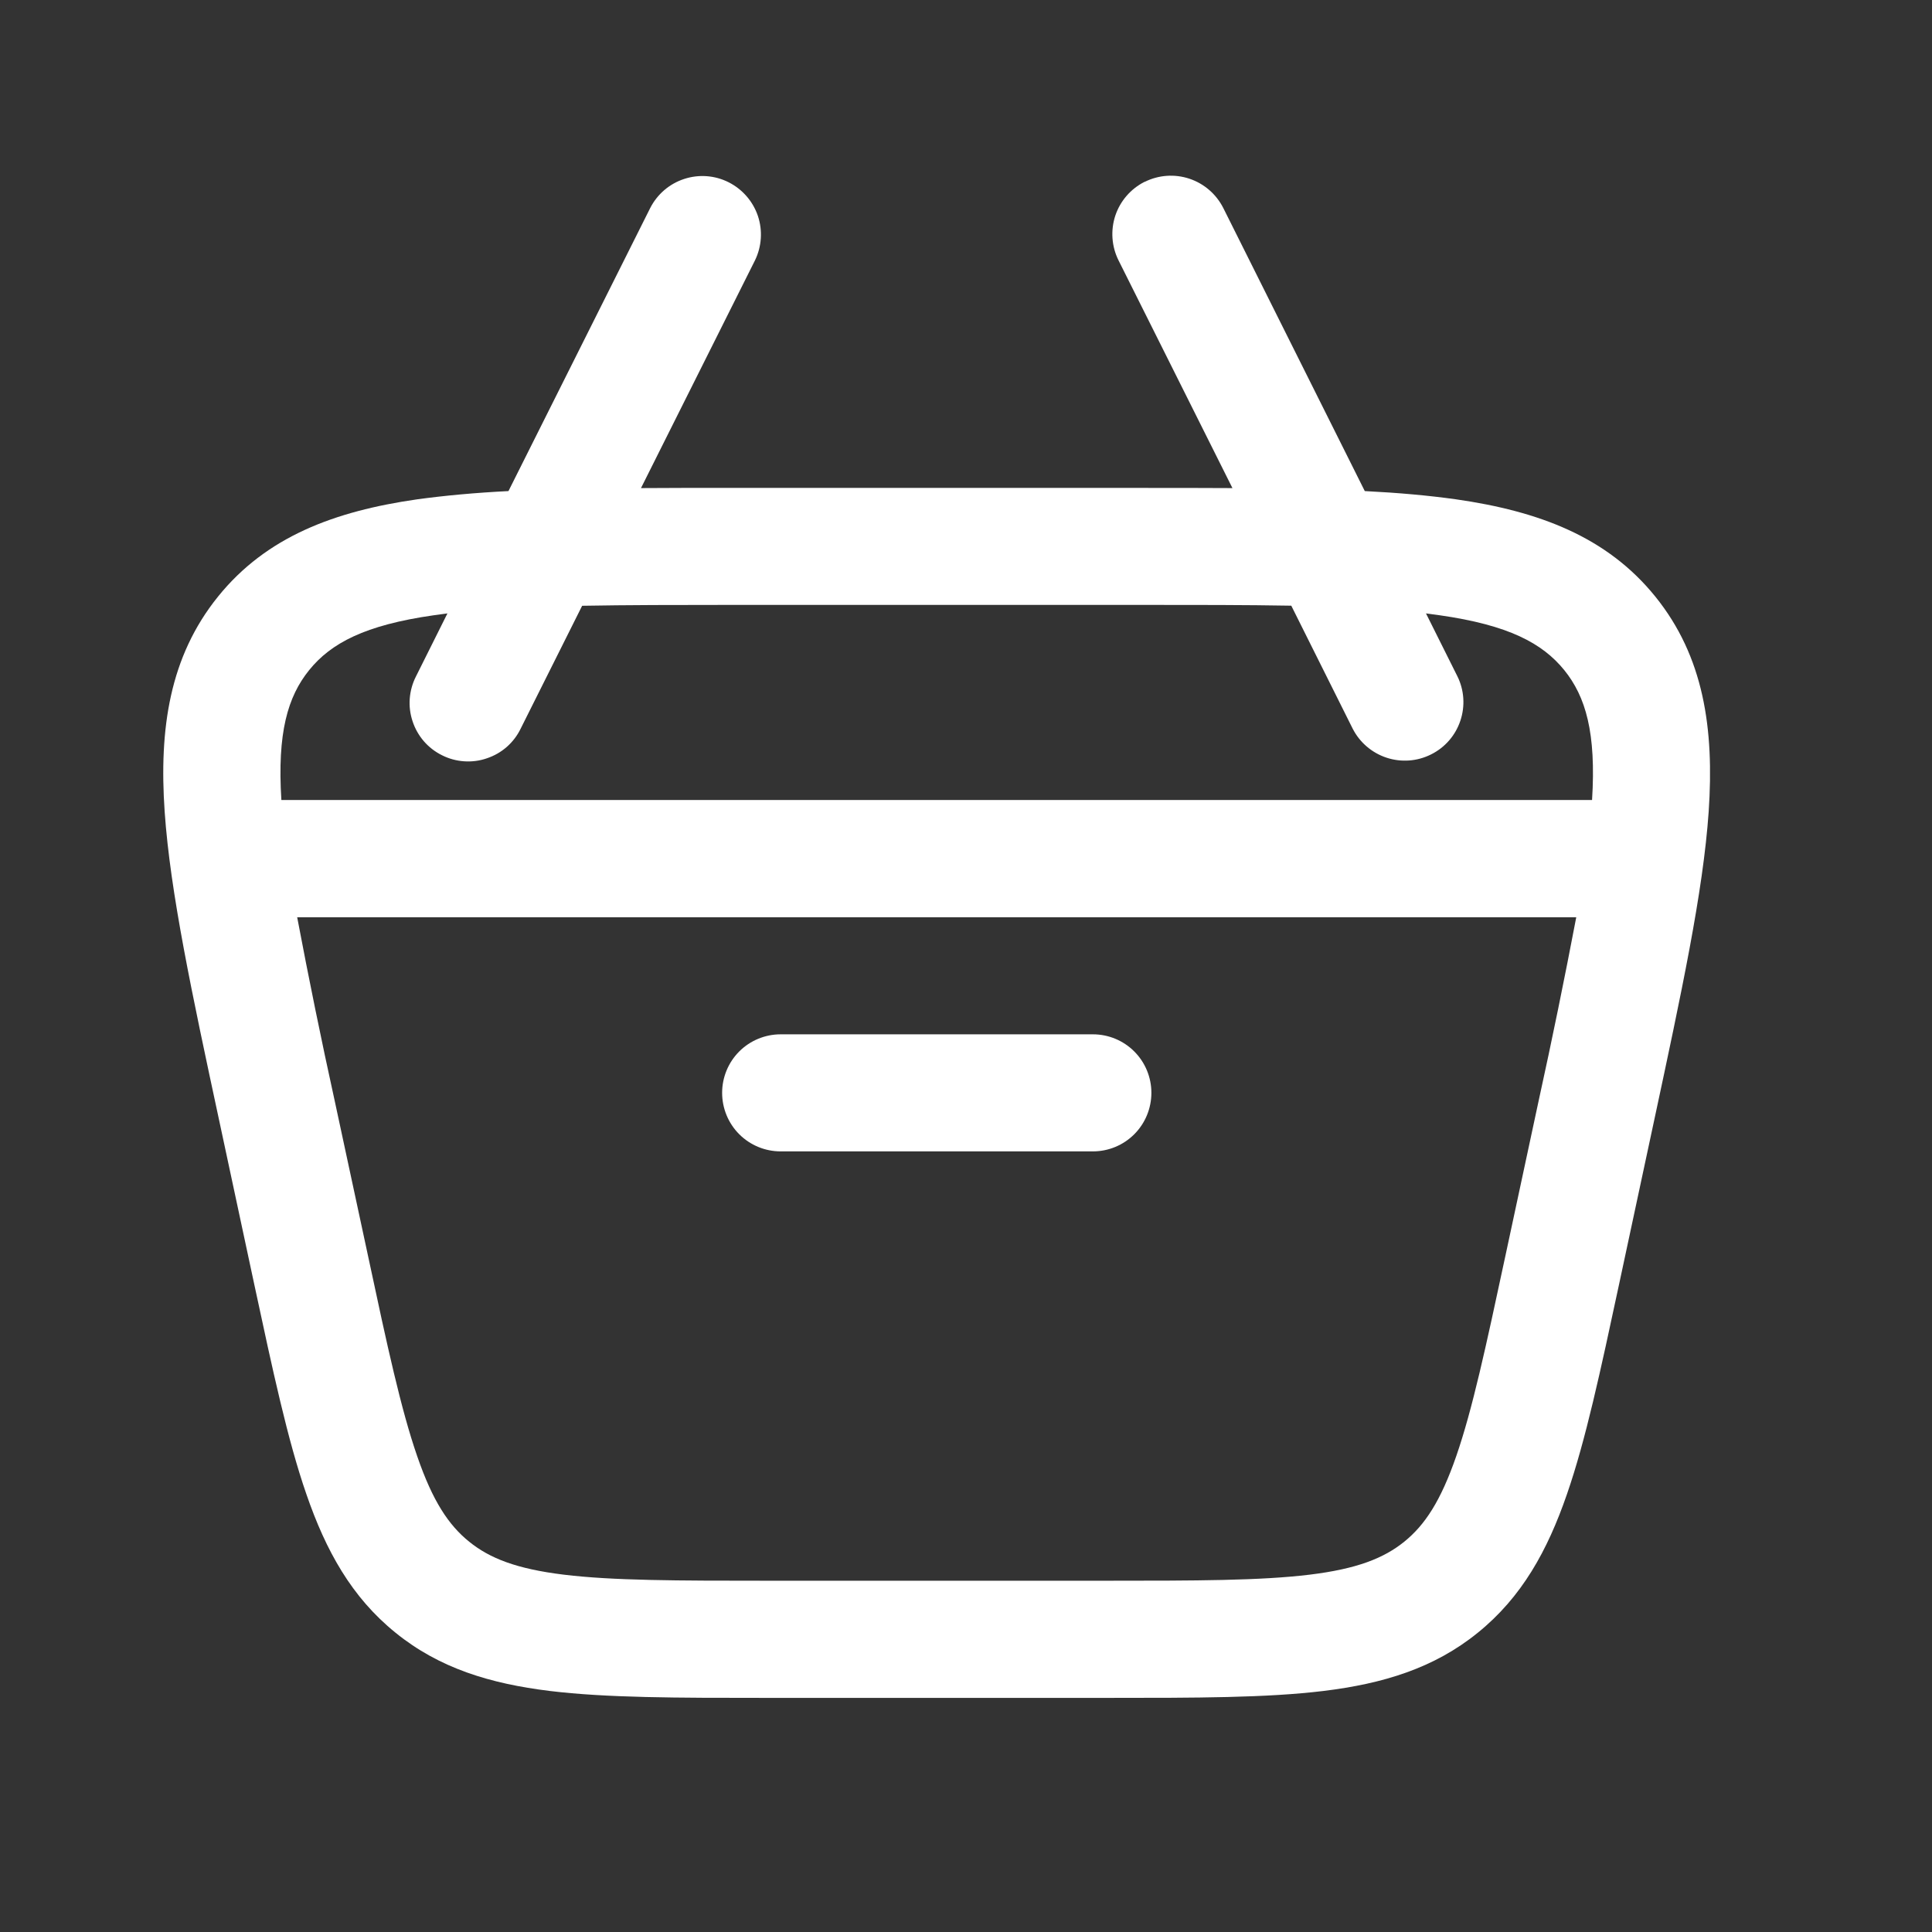 <svg preserveAspectRatio="none" width="100%" height="100%" overflow="visible" style="display: block;" viewBox="0 0 22 22" fill="none" xmlns="http://www.w3.org/2000/svg">
<rect x="0" y="0" width="22" height="22" fill="#333333" stroke="none"/>
<g id="solar:cart-4-outline">
<path id="Vector" d="M8.889 11.778C8.713 11.778 8.543 11.848 8.418 11.973C8.293 12.098 8.223 12.268 8.223 12.444C8.223 12.621 8.293 12.791 8.418 12.916C8.543 13.041 8.713 13.111 8.889 13.111H12.445C12.622 13.111 12.791 13.041 12.916 12.916C13.041 12.791 13.111 12.621 13.111 12.444C13.111 12.268 13.041 12.098 12.916 11.973C12.791 11.848 12.622 11.778 12.445 11.778H8.889Z" fill="white"/>
<path id="Vector_2" fill-rule="evenodd" clip-rule="evenodd" d="M13.035 2.071C13.193 1.992 13.376 1.979 13.544 2.035C13.712 2.091 13.85 2.211 13.93 2.369L15.541 5.592C15.921 5.611 16.267 5.642 16.581 5.686C17.52 5.821 18.297 6.11 18.849 6.793C19.401 7.476 19.521 8.296 19.457 9.242C19.394 10.159 19.145 11.315 18.836 12.759L18.435 14.632C18.226 15.607 18.057 16.398 17.843 17.015C17.621 17.659 17.328 18.188 16.828 18.592C16.329 18.997 15.749 19.172 15.073 19.255C14.425 19.334 13.616 19.334 12.62 19.334H8.713C7.715 19.334 6.907 19.334 6.258 19.255C5.583 19.172 5.003 18.997 4.504 18.592C4.004 18.188 3.711 17.659 3.489 17.015C3.275 16.398 3.106 15.607 2.897 14.633L2.496 12.76C2.186 11.315 1.938 10.159 1.875 9.242C1.81 8.296 1.931 7.477 2.483 6.793C3.034 6.11 3.811 5.821 4.75 5.686C5.064 5.643 5.411 5.611 5.79 5.592L7.404 2.369C7.484 2.212 7.622 2.093 7.79 2.038C7.957 1.983 8.139 1.996 8.296 2.075C8.453 2.154 8.573 2.291 8.63 2.458C8.686 2.625 8.674 2.807 8.597 2.965L7.299 5.558C7.623 5.556 7.963 5.555 8.321 5.556H13.012C13.37 5.556 13.71 5.556 14.034 5.558L12.737 2.965C12.658 2.807 12.645 2.624 12.7 2.456C12.756 2.288 12.876 2.15 13.034 2.07M5.095 6.985L4.737 7.702C4.697 7.78 4.673 7.866 4.666 7.953C4.659 8.041 4.67 8.129 4.698 8.213C4.725 8.296 4.769 8.374 4.826 8.44C4.884 8.507 4.954 8.561 5.033 8.6C5.112 8.64 5.197 8.663 5.285 8.669C5.373 8.675 5.461 8.664 5.544 8.635C5.628 8.607 5.705 8.563 5.771 8.505C5.837 8.447 5.891 8.376 5.929 8.297L6.629 6.898C7.136 6.889 7.713 6.888 8.375 6.888H12.958C13.619 6.888 14.197 6.888 14.704 6.897L15.403 8.297C15.483 8.454 15.622 8.573 15.789 8.628C15.956 8.683 16.138 8.67 16.295 8.591C16.453 8.513 16.573 8.375 16.629 8.208C16.685 8.042 16.674 7.86 16.596 7.702L16.238 6.985L16.393 7.006C17.178 7.118 17.563 7.324 17.812 7.63C18.057 7.933 18.177 8.344 18.129 9.11H3.204C3.156 8.344 3.276 7.933 3.521 7.63C3.769 7.324 4.154 7.118 4.94 7.006L5.095 6.985ZM3.811 12.534C3.658 11.839 3.516 11.143 3.384 10.445H17.949C17.816 11.143 17.674 11.839 17.521 12.534L17.14 14.311C16.92 15.338 16.767 16.048 16.583 16.58C16.405 17.095 16.224 17.367 15.99 17.556C15.757 17.744 15.452 17.865 14.913 17.931C14.354 17.999 13.626 18 12.577 18H8.755C7.706 18 6.979 17.999 6.42 17.931C5.88 17.865 5.576 17.744 5.343 17.556C5.109 17.367 4.927 17.095 4.75 16.58C4.566 16.048 4.412 15.338 4.193 14.311L3.811 12.534Z" fill="white"/>
</g>
</svg>
